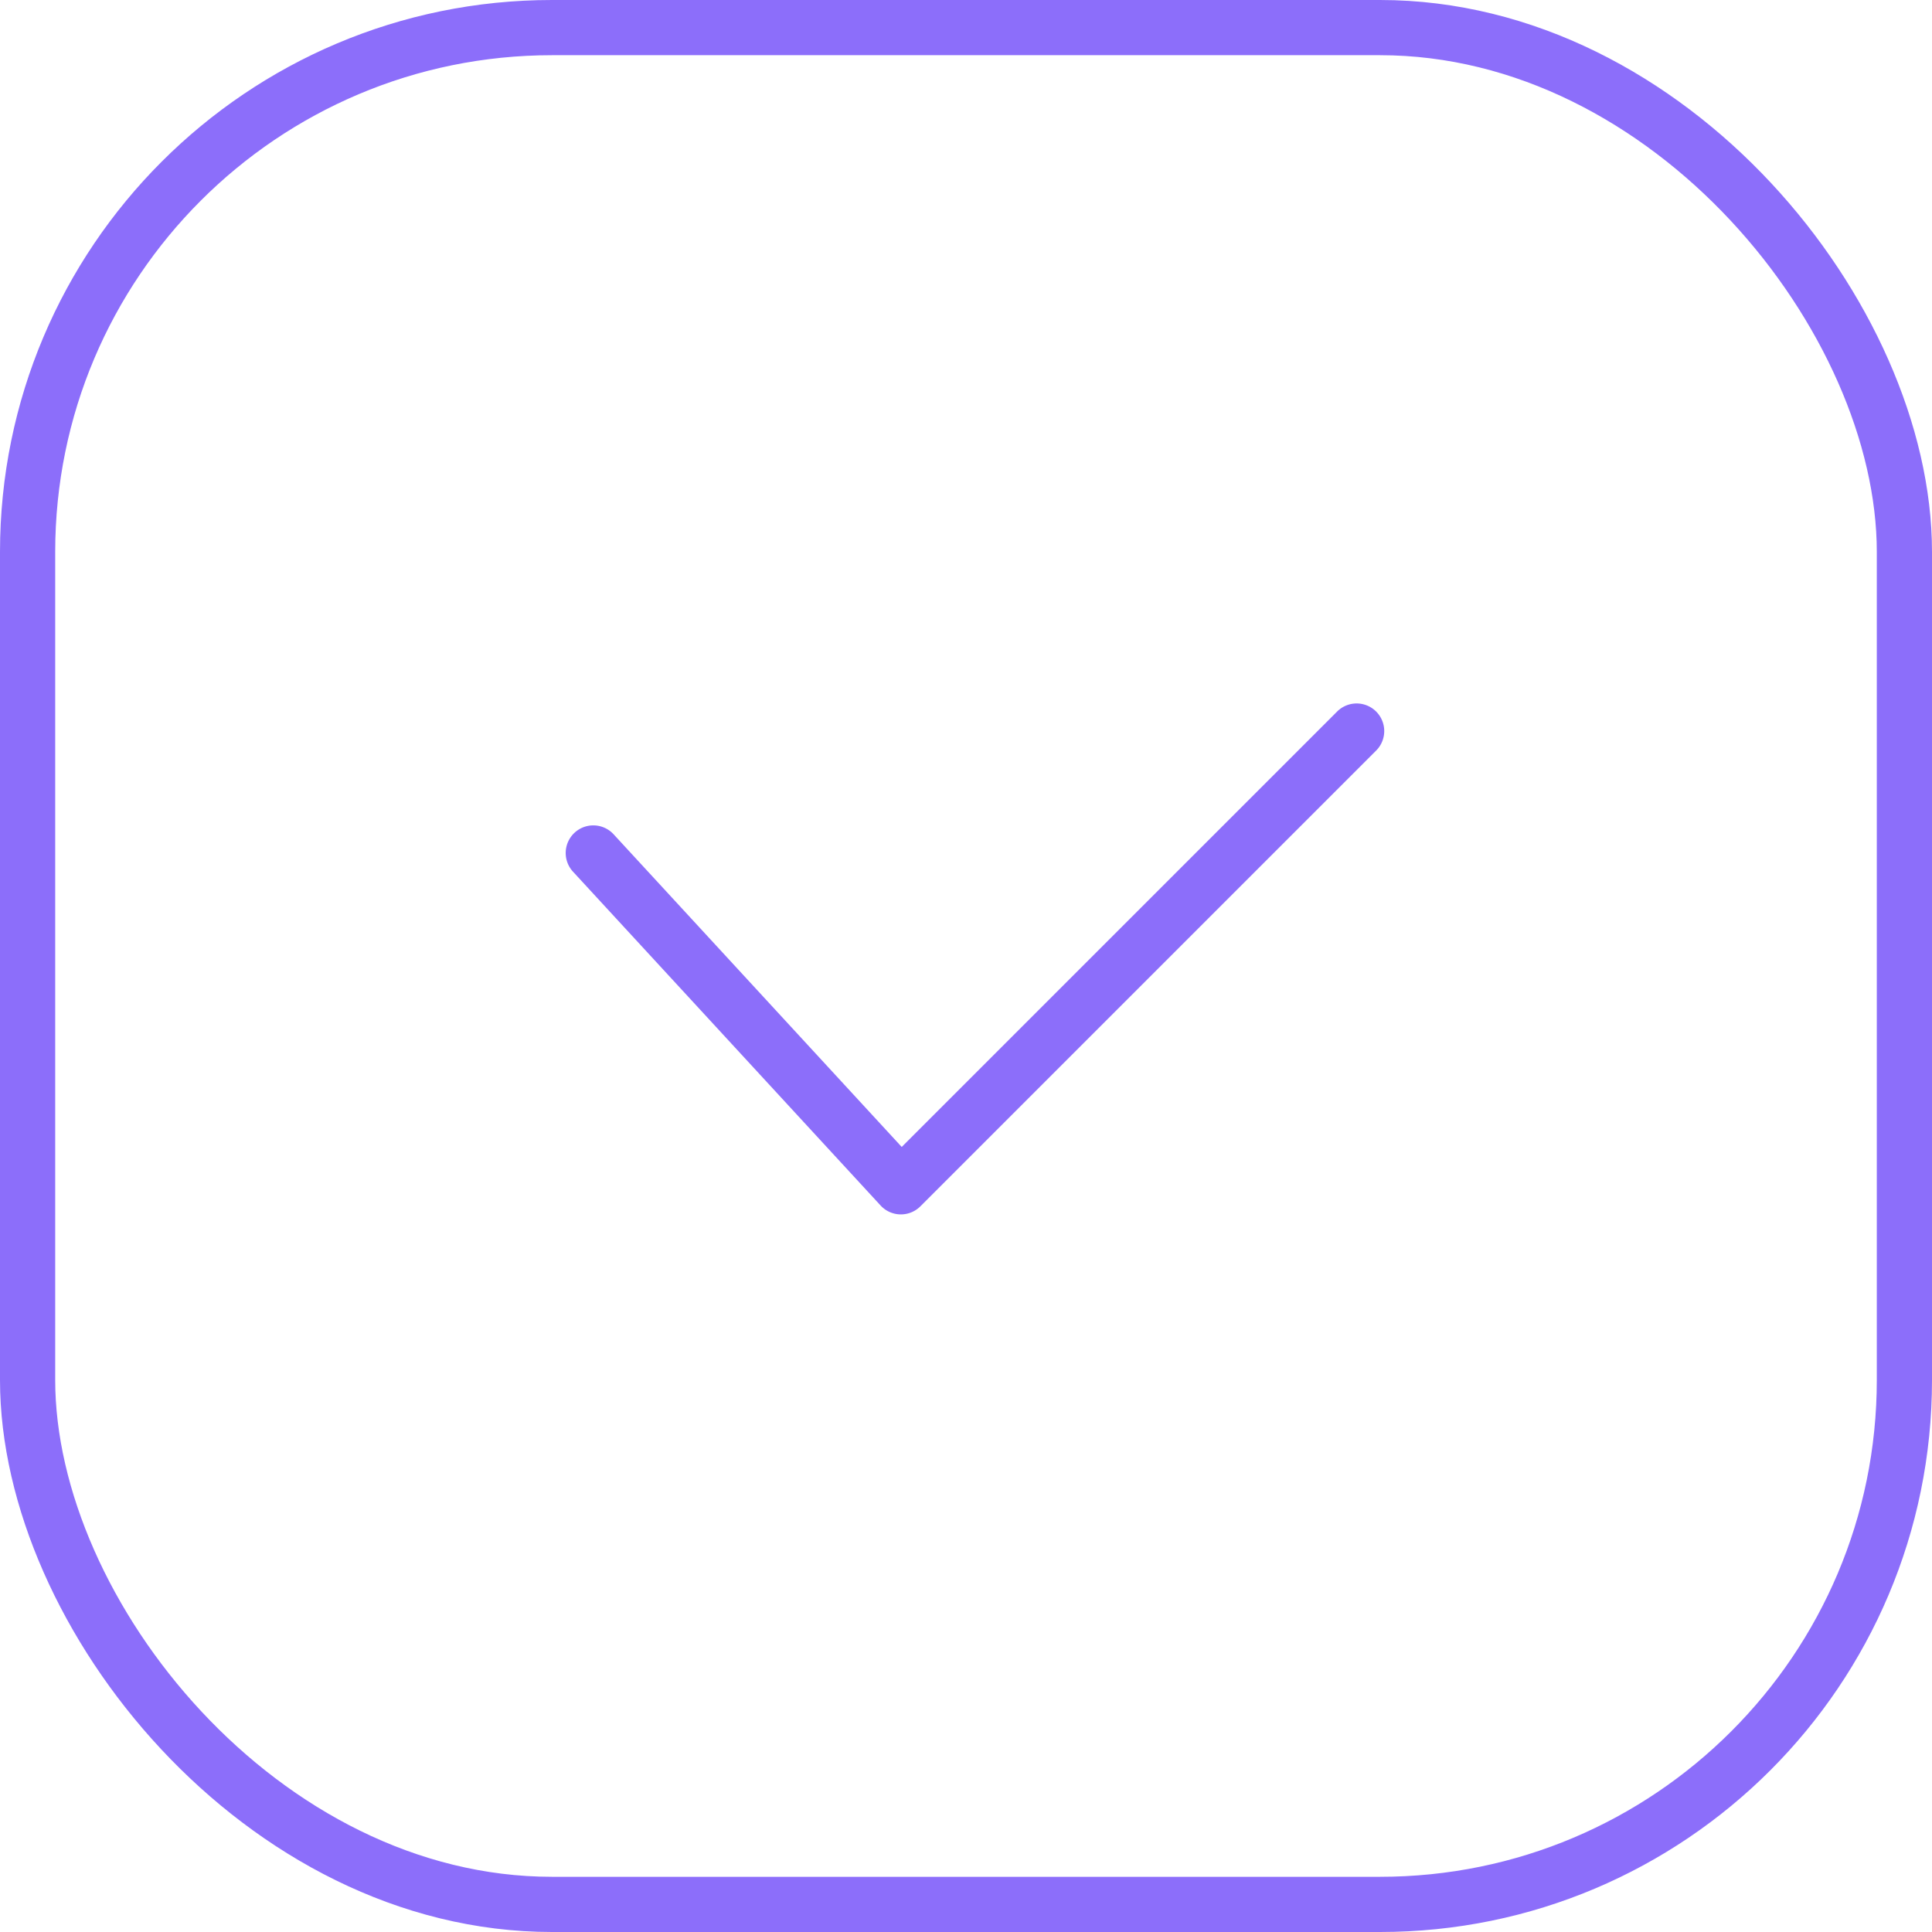 <svg xmlns="http://www.w3.org/2000/svg" width="70" height="70" viewBox="0 0 70 70"><g fill="none" stroke="#8c6efa" stroke-width="2"><rect width="70" height="70" rx="20" stroke="none"/><rect x="1" y="1" width="68" height="68" rx="19" fill="none"/></g><path d="M13.5,26.5h-.02a1,1,0,0,1-.715-.322L1.624,14.087a1,1,0,1,1,1.471-1.355L13.53,24.056,29.293,8.293a1,1,0,1,1,1.414,1.414l-16.5,16.5A1,1,0,0,1,13.5,26.5Z" transform="translate(19.141 17.5)" fill="#8c6efa"/></svg>